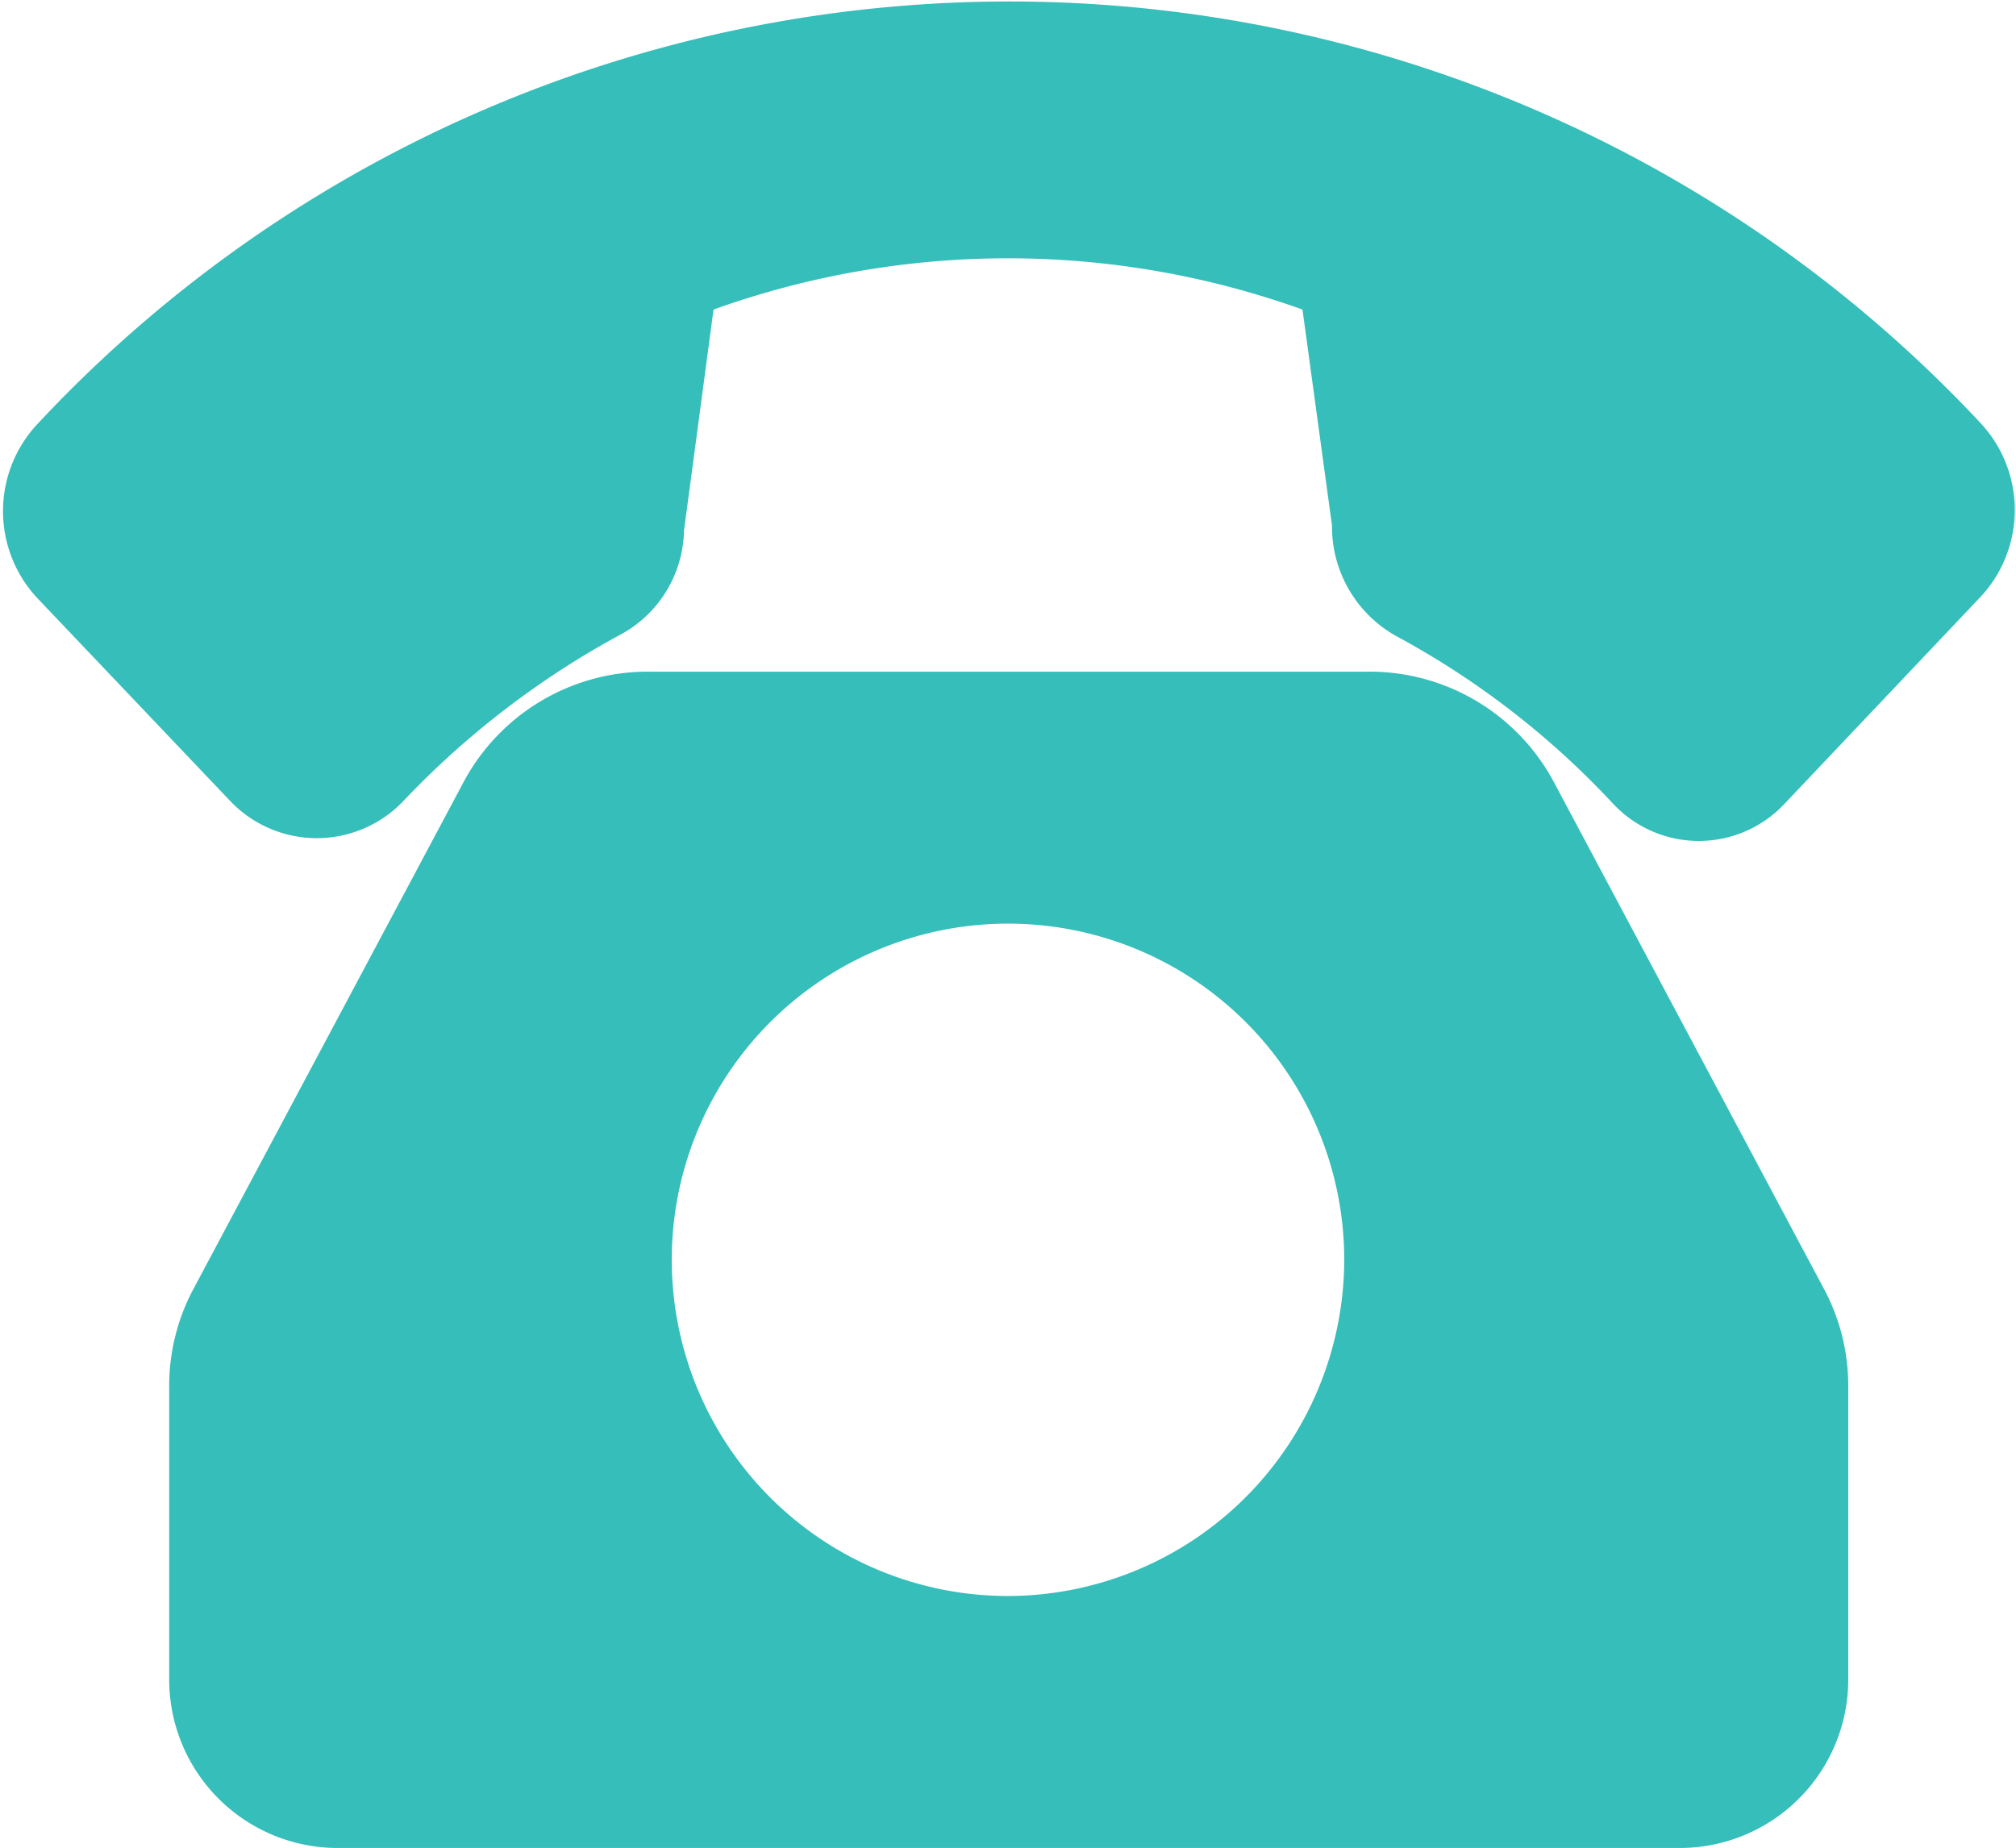 <svg xmlns="http://www.w3.org/2000/svg" viewBox="0 0 28 25.67"><defs><style>.cls-1{fill:#35beba;}</style></defs><title>Asset 1</title><g id="Layer_2" data-name="Layer 2"><g id="text"><path class="cls-1" d="M27.52,5.89a18.46,18.46,0,0,0-27,0,1.77,1.77,0,0,0,0,2.42l2.69,2.83a1.66,1.66,0,0,0,2.38,0,12.05,12.05,0,0,1,3-2.31A1.68,1.68,0,0,0,9.5,7.37L9.91,4.3a12.1,12.1,0,0,1,8.18,0l.41,3a1.74,1.74,0,0,0,.9,1.54,11.69,11.69,0,0,1,3,2.32,1.63,1.63,0,0,0,2.39,0l2.69-2.84A1.77,1.77,0,0,0,27.52,5.89Z"/><path class="cls-1" d="M21.59,10.88A2.9,2.9,0,0,0,19,9.33H9a2.9,2.9,0,0,0-2.57,1.55l-3.73,7a2.85,2.85,0,0,0-.35,1.37v4.08a2.34,2.34,0,0,0,2.34,2.34H23.33a2.34,2.34,0,0,0,2.34-2.34V19.25a2.85,2.85,0,0,0-.35-1.37ZM14,22.17a4.67,4.67,0,1,1,4.67-4.67A4.68,4.68,0,0,1,14,22.17Z"/></g></g></svg>